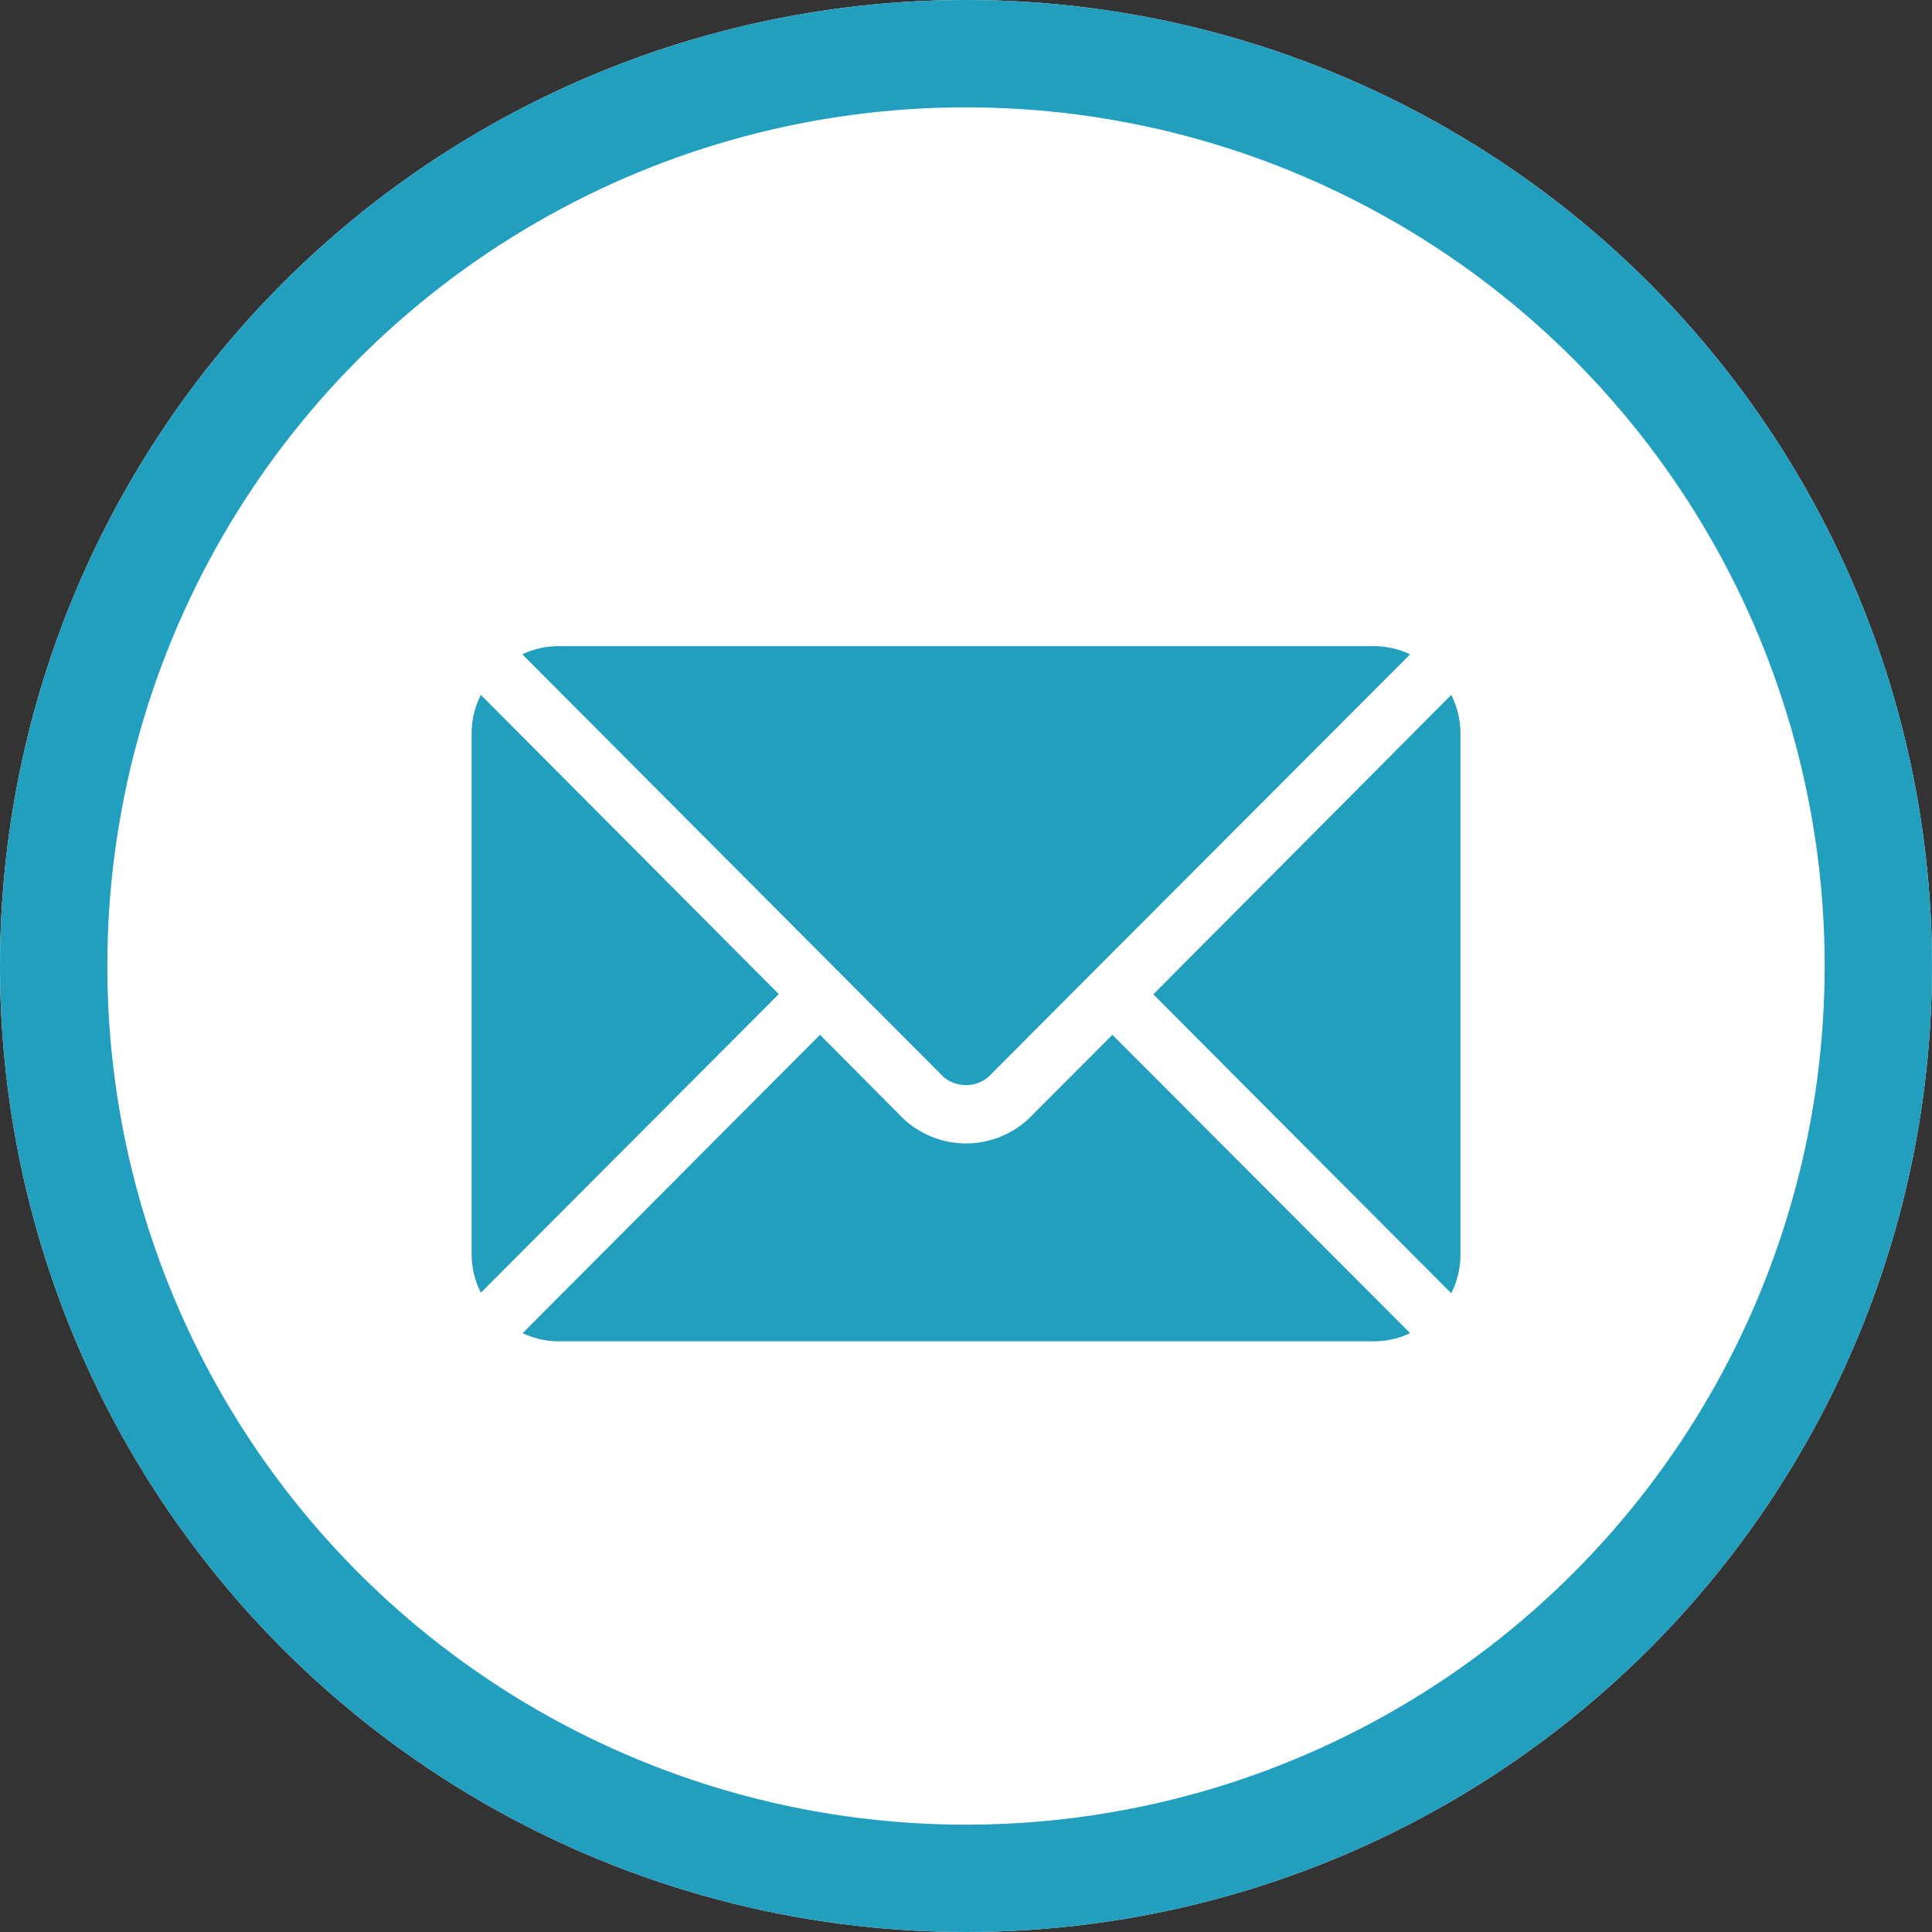 <svg xmlns="http://www.w3.org/2000/svg" width="18" height="18" viewBox="0 0 18 18">
  <rect x="0" y="0" width="18" height="18" fill="#333333" stroke="none"/>
  <g id="Group_64" data-name="Group 64" transform="translate(-261 -3371)">
    <g id="Ic:_Mail" data-name="Ic: Mail" transform="translate(-245 2803)">
      <g id="Ellipse_9" data-name="Ellipse 9" transform="translate(506 568)" fill="#fff" stroke="#229fbf" stroke-width="1">
        <circle cx="9" cy="9" r="9" stroke="none"/>
        <circle cx="9" cy="9" r="8.5" fill="none"/>
      </g>
      <g id="email_6_" data-name="email (6)" transform="translate(510.394 498.02)">
        <g id="Group_899" data-name="Group 899" transform="translate(0.472 79.621)">
          <g id="Group_898" data-name="Group 898" transform="translate(0 0)">
            <path id="Path_4132" data-name="Path 4132" d="M31.724,277.251l-.772.774a.854.854,0,0,1-1.183,0L29,277.251l-2.771,2.78a.8.8,0,0,0,.338.076h7.593a.8.8,0,0,0,.338-.076Z" transform="translate(-26.226 -277.251)" fill="#229fbf"/>
          </g>
        </g>
        <g id="Group_901" data-name="Group 901" transform="translate(0.472 76)">
          <g id="Group_900" data-name="Group 900" transform="translate(0 0)">
            <path id="Path_4133" data-name="Path 4133" d="M34.159,76H26.566a.8.8,0,0,0-.338.076l2.961,2.971h0l.963.966a.324.324,0,0,0,.419,0l.963-.966h0L34.5,76.076A.8.8,0,0,0,34.159,76Z" transform="translate(-26.228 -76)" fill="#229fbf"/>
          </g>
        </g>
        <g id="Group_903" data-name="Group 903" transform="translate(0 76.454)">
          <g id="Group_902" data-name="Group 902" transform="translate(0 0)">
            <path id="Path_4134" data-name="Path 4134" d="M.086,101.212a.8.8,0,0,0-.086.356v4.858a.8.8,0,0,0,.086.356L2.862,104Z" transform="translate(0 -101.212)" fill="#229fbf"/>
          </g>
        </g>
        <g id="Group_905" data-name="Group 905" transform="translate(6.351 76.454)">
          <g id="Group_904" data-name="Group 904" transform="translate(0 0)">
            <path id="Path_4135" data-name="Path 4135" d="M355.709,101.21,352.933,104l2.776,2.785a.8.8,0,0,0,.086-.356v-4.858A.8.8,0,0,0,355.709,101.21Z" transform="translate(-352.933 -101.21)" fill="#229fbf"/>
          </g>
        </g>
      </g>
    </g>
  </g>
</svg>
